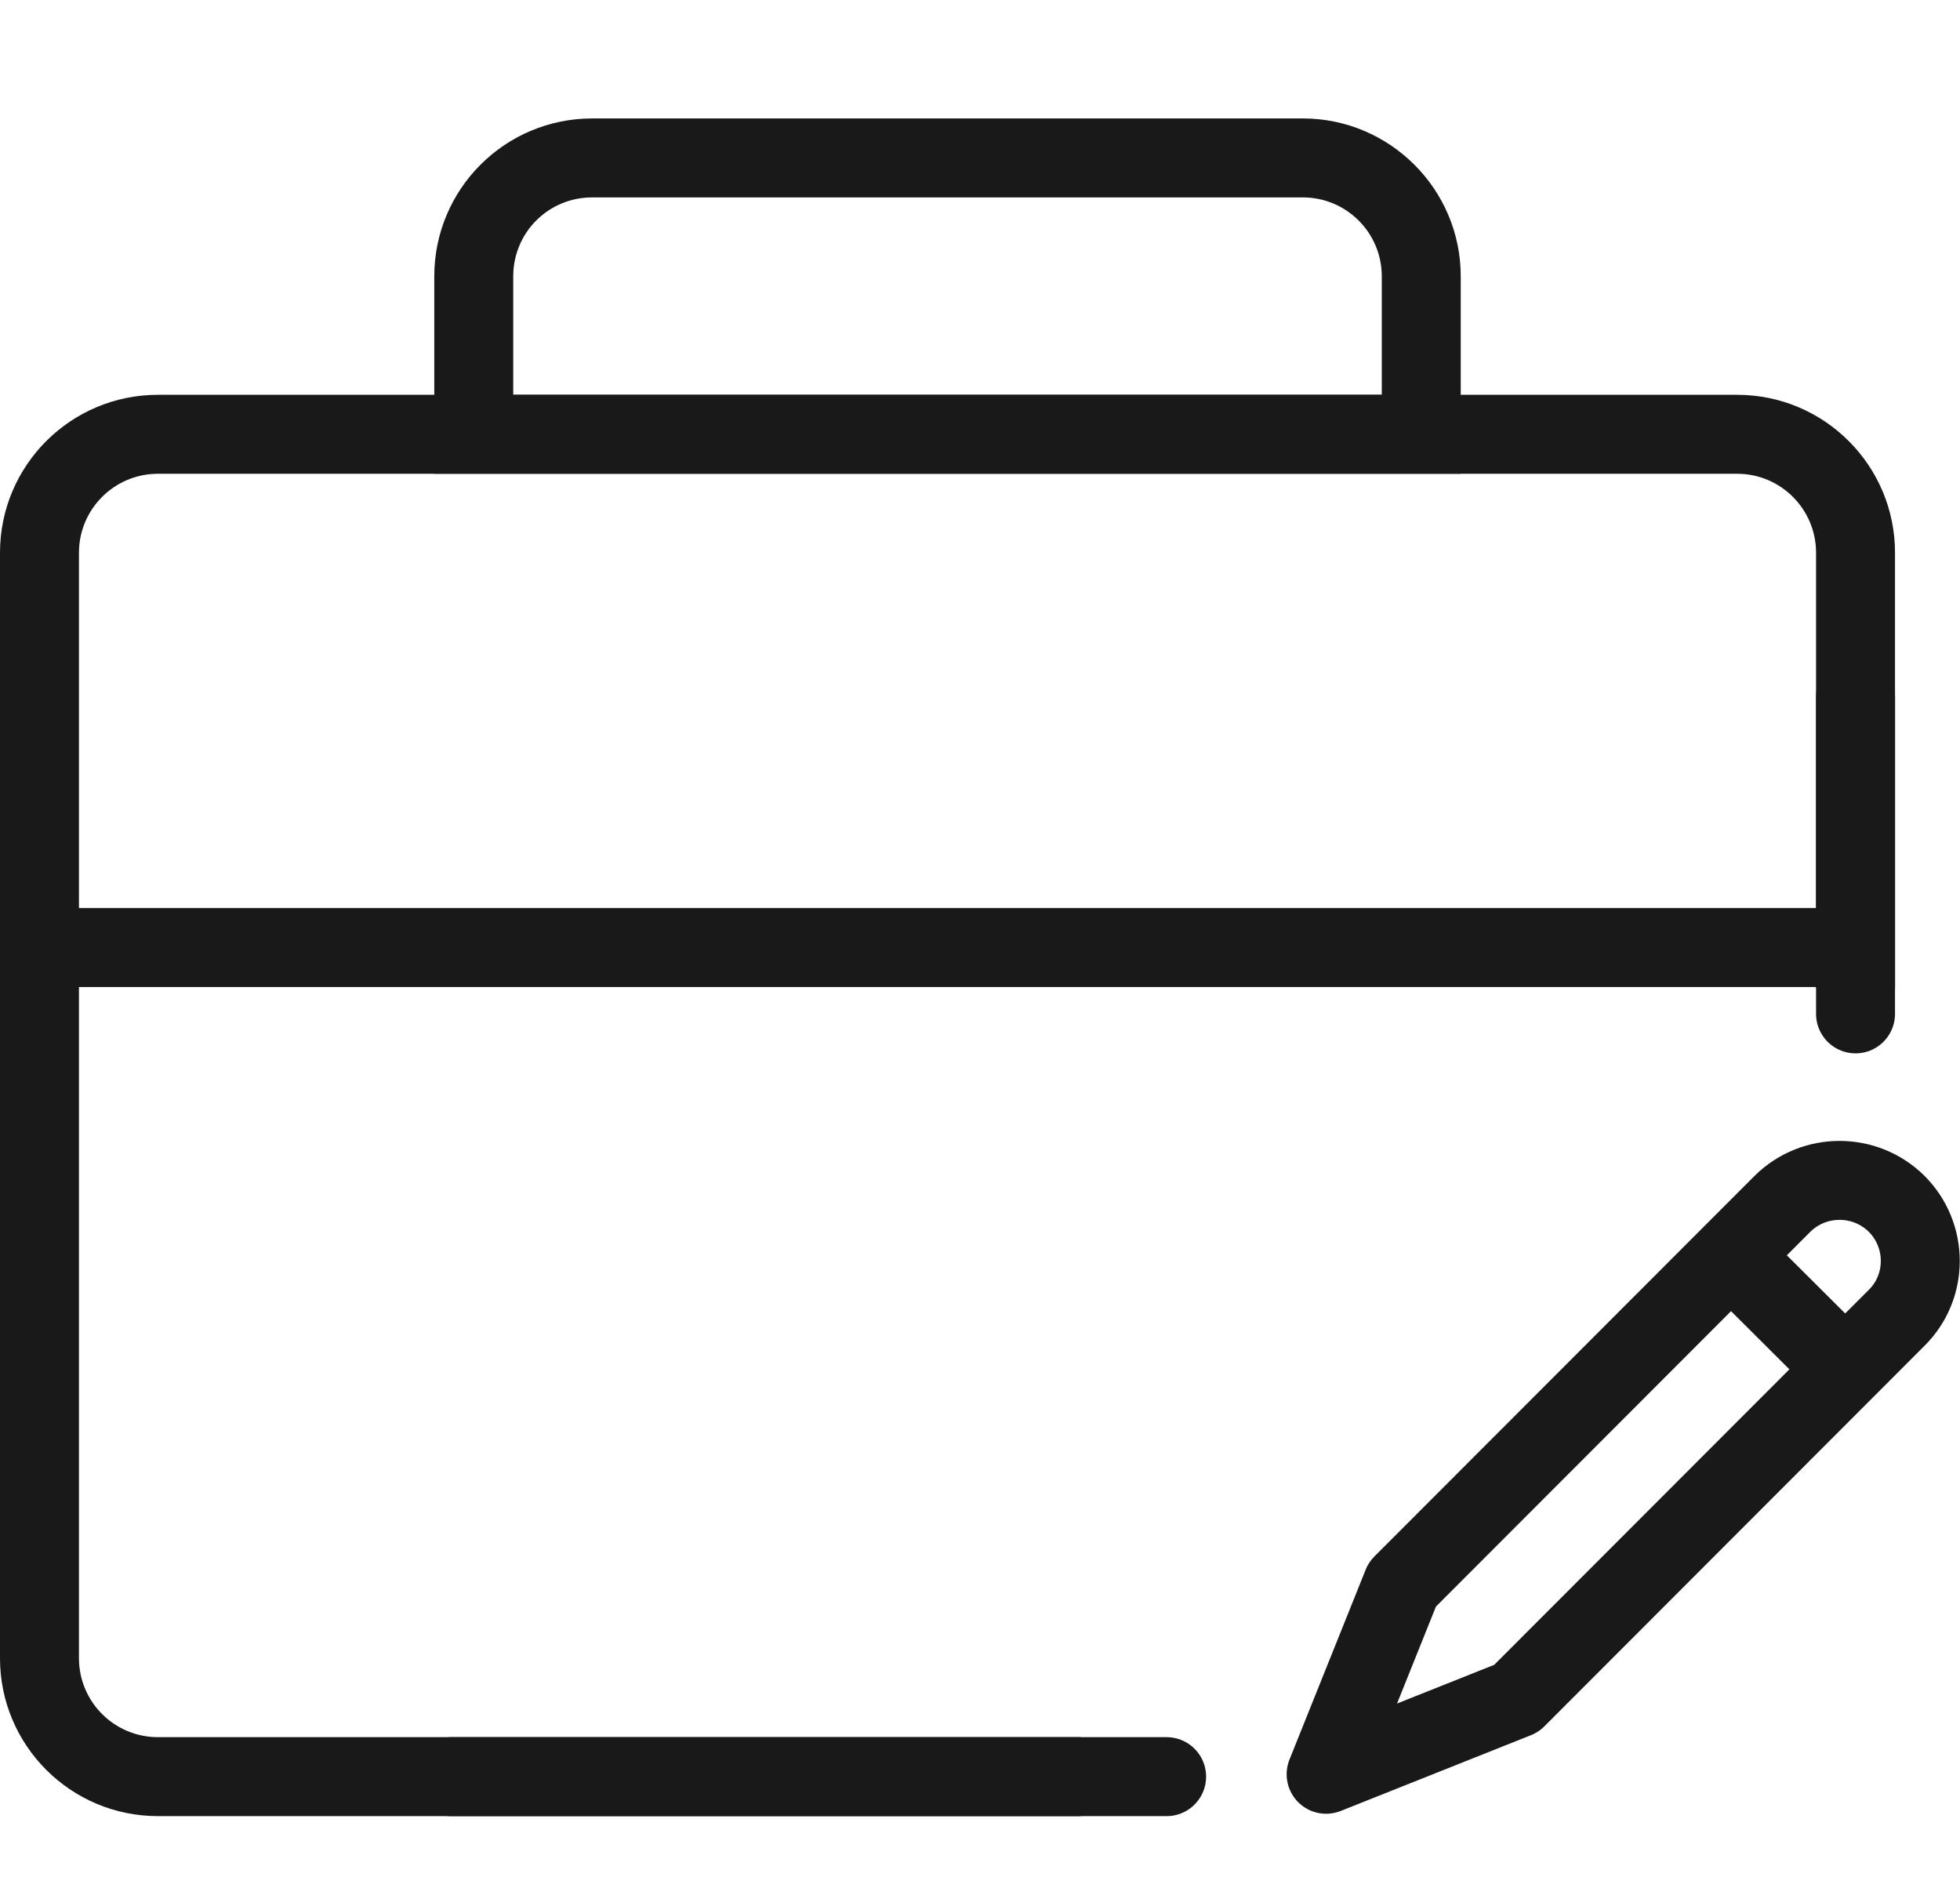 <svg width="49.646" height="48" viewBox="0 0 49.646 48" fill="none" xmlns="http://www.w3.org/2000/svg" xmlns:xlink="http://www.w3.org/1999/xlink">
	<desc>
			Created with Pixso.
	</desc>
	<defs/>
	<path id="矩形" d="M15 3L33 3C35.2 3 37 4.79 37 7L37 12L11 12L11 7C11 4.79 12.79 3 15 3Z" fill="#D8D8D8" fill-opacity="0" fill-rule="evenodd"/>
	<path id="矩形" d="M33 3C35.2 3 37 4.79 37 7L37 12L11 12L11 7C11 4.79 12.79 3 15 3L33 3ZM33 5C34.1 5 35 5.89 35 7L35 10L13 10L13 7C13 5.89 13.89 5 15 5L33 5Z" fill="#191919" fill-opacity="1" fill-rule="evenodd"/>
	<path id="矢量 79" d="M1 24L47 24" stroke="#191919" stroke-opacity="1" stroke-width="2"/>
	<path id="减去顶层" d="M44 10C46.209 10 48 11.791 48 14L48 25.027L46 25.027L46 14C46 12.896 45.105 12 44 12L4 12C2.896 12 2 12.896 2 14L2 42C2 43.105 2.896 44 4 44L27.371 44L27.371 46L4 46C1.791 46 0 44.209 0 42L0 14C0 11.791 1.791 10 4 10L44 10Z" clip-rule="evenodd" fill="#191919" fill-opacity="1" fill-rule="evenodd"/>
	<path id="矢量 79" d="M11.43 45L29.55 45" stroke="#191919" stroke-opacity="1" stroke-width="2" stroke-linecap="round"/>
	<path id="矢量 84" d="M47 17.64L47 25.68" stroke="#191919" stroke-opacity="1" stroke-width="2" stroke-linecap="round"/>
	<path id="path8" d="M35.52 40.13L45.15 30.49C45.95 29.7 47.24 29.7 48.04 30.49C48.84 31.29 48.84 32.59 48.04 33.38L38.41 43.02L33.59 44.94L35.52 40.13Z" fill="#FFFFFF" fill-opacity="0" fill-rule="evenodd"/>
	<path id="path8" d="M45.15 30.49C45.95 29.7 47.24 29.7 48.04 30.49C48.84 31.29 48.84 32.59 48.04 33.38L38.41 43.02L33.59 44.94L35.52 40.13L45.15 30.49Z" stroke="#191919" stroke-opacity="1" stroke-width="2" stroke-linejoin="round"/>
	<line id="path9" x1="46.75" y1="34.692" x2="43.852" y2="31.804" stroke="#191919" stroke-opacity="1" stroke-width="2"/>
</svg>
